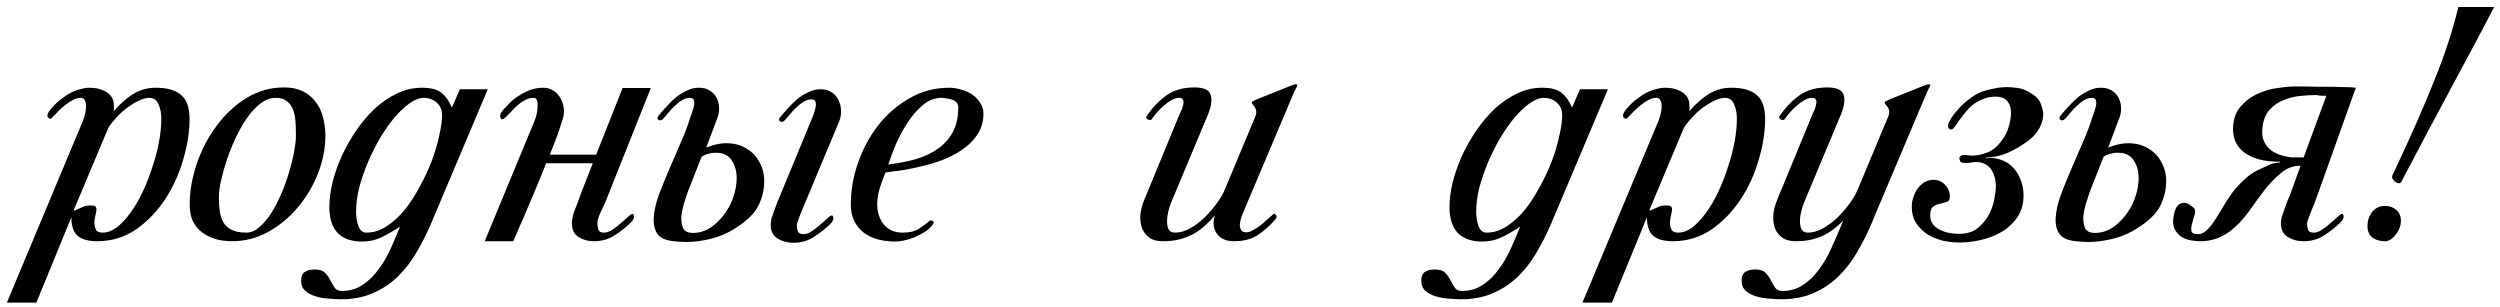 <?xml version="1.0" encoding="UTF-8"?> <svg xmlns="http://www.w3.org/2000/svg" width="342" height="42" viewBox="0 0 342 42" fill="none"><path d="M22.067 16.242C22.067 15.486 21.941 14.828 21.689 14.268C21.437 13.68 21.017 13.386 20.429 13.386C19.925 13.386 19.365 13.554 18.749 13.89C18.161 14.198 17.587 14.576 17.027 15.024C16.495 15.472 16.019 15.948 15.599 16.452C15.179 16.928 14.899 17.32 14.759 17.628L10.139 28.632C10.083 28.772 10.111 28.828 10.223 28.8C10.335 28.744 10.489 28.674 10.685 28.59C10.909 28.478 11.133 28.38 11.357 28.296C11.609 28.184 11.819 28.128 11.987 28.128C12.211 28.1 12.463 28.1 12.743 28.128C13.023 28.128 13.177 28.296 13.205 28.632C13.205 28.744 13.163 28.982 13.079 29.346C12.995 29.682 12.939 30.032 12.911 30.396C12.911 30.76 12.981 31.096 13.121 31.404C13.261 31.684 13.569 31.824 14.045 31.824C14.689 31.824 15.333 31.586 15.977 31.11C16.621 30.606 17.237 29.948 17.825 29.136C18.441 28.296 19.001 27.344 19.505 26.28C20.009 25.216 20.443 24.11 20.807 22.962C21.199 21.814 21.507 20.666 21.731 19.518C21.955 18.342 22.067 17.25 22.067 16.242ZM25.931 16.284C25.931 18.048 25.637 19.91 25.049 21.87C24.489 23.83 23.663 25.636 22.571 27.288C21.479 28.94 20.149 30.312 18.581 31.404C17.013 32.468 15.249 33 13.289 33C12.085 33 11.189 32.748 10.601 32.244C10.041 31.74 9.761 30.9 9.761 29.724L4.973 41.4H0.941L11.357 16.494C11.469 16.214 11.567 15.892 11.651 15.528C11.735 15.164 11.777 14.828 11.777 14.52C11.777 14.212 11.721 13.946 11.609 13.722C11.497 13.498 11.315 13.386 11.063 13.386C10.699 13.386 10.335 13.484 9.971 13.68C9.635 13.848 9.299 14.072 8.963 14.352C8.627 14.604 8.291 14.898 7.955 15.234C7.647 15.57 7.353 15.878 7.073 16.158C7.017 16.214 6.933 16.242 6.821 16.242C6.737 16.214 6.653 16.158 6.569 16.074C6.513 15.99 6.485 15.878 6.485 15.738C6.513 15.598 6.597 15.416 6.737 15.192C7.213 14.576 7.703 14.072 8.207 13.68C8.739 13.26 9.243 12.924 9.719 12.672C10.223 12.42 10.685 12.252 11.105 12.168C11.525 12.056 11.875 12 12.155 12C12.939 12 13.569 12.112 14.045 12.336C14.521 12.532 14.885 12.784 15.137 13.092C15.389 13.4 15.529 13.75 15.557 14.142C15.613 14.534 15.613 14.898 15.557 15.234C16.313 14.31 17.167 13.54 18.119 12.924C19.099 12.308 20.149 12 21.269 12C22.865 12 24.041 12.336 24.797 13.008C25.553 13.652 25.931 14.744 25.931 16.284ZM40.48 18.636C40.48 18.048 40.466 17.446 40.438 16.83C40.41 16.214 40.312 15.654 40.144 15.15C39.976 14.618 39.696 14.198 39.304 13.89C38.94 13.554 38.408 13.386 37.708 13.386C37.008 13.386 36.322 13.638 35.65 14.142C35.006 14.646 34.39 15.304 33.802 16.116C33.242 16.928 32.724 17.838 32.248 18.846C31.772 19.854 31.366 20.862 31.03 21.87C30.694 22.878 30.428 23.83 30.232 24.726C30.036 25.622 29.938 26.364 29.938 26.952C29.938 27.652 29.98 28.296 30.064 28.884C30.148 29.472 30.316 29.99 30.568 30.438C30.82 30.858 31.198 31.194 31.702 31.446C32.206 31.698 32.878 31.824 33.718 31.824C34.334 31.824 34.922 31.572 35.482 31.068C36.07 30.564 36.616 29.92 37.12 29.136C37.624 28.324 38.086 27.428 38.506 26.448C38.926 25.468 39.276 24.488 39.556 23.508C39.864 22.528 40.088 21.604 40.228 20.736C40.396 19.868 40.48 19.168 40.48 18.636ZM44.512 18.552C44.512 20.288 44.176 22.01 43.504 23.718C42.832 25.426 41.908 26.98 40.732 28.38C39.584 29.752 38.226 30.872 36.658 31.74C35.118 32.58 33.48 33 31.744 33C30.932 33 30.176 32.902 29.476 32.706C28.776 32.482 28.16 32.174 27.628 31.782C27.096 31.362 26.676 30.844 26.368 30.228C26.088 29.584 25.948 28.842 25.948 28.002C25.948 26.182 26.27 24.32 26.914 22.416C27.558 20.512 28.454 18.79 29.602 17.25C30.75 15.682 32.108 14.408 33.676 13.428C35.272 12.448 37.008 11.958 38.884 11.958C39.892 11.958 40.746 12.14 41.446 12.504C42.146 12.84 42.72 13.316 43.168 13.932C43.644 14.52 43.98 15.22 44.176 16.032C44.4 16.816 44.512 17.656 44.512 18.552ZM60.472 15.738C60.472 15.038 60.234 14.478 59.758 14.058C59.282 13.61 58.68 13.386 57.952 13.386C57.364 13.386 56.72 13.638 56.02 14.142C55.348 14.618 54.662 15.262 53.962 16.074C53.29 16.886 52.632 17.824 51.988 18.888C51.372 19.952 50.812 21.072 50.308 22.248C49.832 23.396 49.44 24.544 49.132 25.692C48.852 26.84 48.712 27.918 48.712 28.926C48.712 29.71 48.824 30.396 49.048 30.984C49.272 31.544 49.636 31.824 50.14 31.824C51.092 31.824 52.016 31.53 52.912 30.942C53.808 30.354 54.634 29.598 55.39 28.674C56.146 27.722 56.832 26.658 57.448 25.482C58.092 24.306 58.638 23.13 59.086 21.954C59.534 20.75 59.87 19.602 60.094 18.51C60.346 17.418 60.472 16.494 60.472 15.738ZM58.96 30.606C58.372 31.978 57.714 33.28 56.986 34.512C56.258 35.772 55.404 36.878 54.424 37.83C53.444 38.782 52.31 39.538 51.022 40.098C49.762 40.658 48.292 40.938 46.612 40.938C46.164 40.938 45.632 40.91 45.016 40.854C44.4 40.826 43.812 40.728 43.252 40.56C42.664 40.392 42.174 40.14 41.782 39.804C41.39 39.468 41.194 38.992 41.194 38.376C41.194 37.816 41.362 37.424 41.698 37.2C42.034 36.976 42.482 36.864 43.042 36.864C43.714 36.864 44.19 37.018 44.47 37.326C44.778 37.634 45.016 37.97 45.184 38.334C45.38 38.698 45.576 39.034 45.772 39.342C45.968 39.65 46.304 39.804 46.78 39.804C47.872 39.804 48.838 39.51 49.678 38.922C50.518 38.362 51.246 37.634 51.862 36.738C52.506 35.87 53.052 34.918 53.5 33.882C53.976 32.846 54.382 31.88 54.718 30.984C54.046 31.46 53.262 31.922 52.366 32.37C51.498 32.818 50.56 33.042 49.552 33.042C48.04 33.042 46.906 32.636 46.15 31.824C45.422 31.012 45.058 29.85 45.058 28.338C45.058 27.302 45.198 26.182 45.478 24.978C45.786 23.774 46.206 22.57 46.738 21.366C47.298 20.162 47.956 19 48.712 17.88C49.496 16.732 50.35 15.724 51.274 14.856C52.226 13.988 53.234 13.302 54.298 12.798C55.39 12.266 56.524 12 57.7 12C58.988 12 59.912 12.252 60.472 12.756C61.032 13.232 61.48 13.89 61.816 14.73L62.908 12.21H66.73L58.96 30.606ZM89.032 12.042L82.774 27.75C82.55 28.226 82.312 28.73 82.06 29.262C81.836 29.794 81.724 30.214 81.724 30.522C81.724 30.802 81.766 31.096 81.85 31.404C81.962 31.684 82.214 31.824 82.606 31.824C82.886 31.824 83.194 31.74 83.53 31.572C83.866 31.376 84.188 31.152 84.496 30.9C84.832 30.62 85.14 30.354 85.42 30.102C85.728 29.822 85.98 29.598 86.176 29.43C86.484 29.178 86.666 29.206 86.722 29.514C86.778 29.822 86.624 30.144 86.26 30.48C85.56 31.152 84.804 31.74 83.992 32.244C83.208 32.748 82.284 33 81.22 33C80.436 33 79.736 32.804 79.12 32.412C78.532 32.02 78.238 31.404 78.238 30.564C78.238 30.004 78.364 29.402 78.616 28.758C78.896 28.086 79.19 27.302 79.498 26.406L81.094 22.332H74.71C74.318 23.34 73.898 24.376 73.45 25.44C73.03 26.476 72.61 27.47 72.19 28.422C71.798 29.374 71.42 30.256 71.056 31.068C70.72 31.852 70.44 32.496 70.216 33H66.31L73.072 16.662C73.212 16.354 73.324 16.018 73.408 15.654C73.492 15.262 73.534 14.898 73.534 14.562C73.562 14.226 73.534 13.946 73.45 13.722C73.366 13.498 73.226 13.386 73.03 13.386C72.61 13.386 72.218 13.484 71.854 13.68C71.518 13.848 71.182 14.072 70.846 14.352C70.538 14.632 70.23 14.94 69.922 15.276C69.642 15.584 69.348 15.878 69.04 16.158C68.76 16.382 68.564 16.354 68.452 16.074C68.368 15.794 68.452 15.5 68.704 15.192C69.012 14.828 69.362 14.45 69.754 14.058C70.146 13.666 70.58 13.33 71.056 13.05C71.532 12.742 72.036 12.49 72.568 12.294C73.128 12.098 73.716 12 74.332 12C74.808 12 75.228 12.112 75.592 12.336C75.956 12.532 76.25 12.798 76.474 13.134C76.726 13.47 76.908 13.848 77.02 14.268C77.132 14.688 77.174 15.108 77.146 15.528C77.118 15.864 76.922 16.55 76.558 17.586C76.222 18.622 75.774 19.812 75.214 21.156H81.556L85.168 12.042H89.032ZM110.05 27.96C109.966 28.184 109.854 28.45 109.714 28.758C109.602 29.038 109.49 29.318 109.378 29.598C109.294 29.85 109.21 30.088 109.126 30.312C109.042 30.536 109 30.69 109 30.774C109 31.054 109.042 31.334 109.126 31.614C109.238 31.894 109.49 32.034 109.882 32.034C110.162 32.034 110.47 31.95 110.806 31.782C111.142 31.586 111.464 31.362 111.772 31.11C112.108 30.83 112.416 30.564 112.696 30.312C113.004 30.032 113.256 29.808 113.452 29.64C113.76 29.388 113.942 29.416 113.998 29.724C114.054 30.032 113.9 30.354 113.536 30.69C112.836 31.362 112.08 31.95 111.268 32.454C110.484 32.958 109.56 33.21 108.496 33.21C107.712 33.21 106.998 33.014 106.354 32.622C105.738 32.23 105.43 31.614 105.43 30.774C105.43 30.494 105.472 30.186 105.556 29.85C105.668 29.486 105.794 29.122 105.934 28.758C106.074 28.366 106.214 27.988 106.354 27.624C106.522 27.26 106.662 26.924 106.774 26.616L111.1 16.158C111.492 15.178 111.66 14.506 111.604 14.142C111.576 13.778 111.38 13.596 111.016 13.596C110.624 13.596 110.26 13.708 109.924 13.932C109.588 14.128 109.266 14.38 108.958 14.688C108.65 14.968 108.356 15.276 108.076 15.612C107.824 15.948 107.586 16.228 107.362 16.452C107.138 16.676 106.928 16.732 106.732 16.62C106.536 16.48 106.522 16.298 106.69 16.074C107.054 15.626 107.446 15.178 107.866 14.73C108.286 14.254 108.72 13.834 109.168 13.47C109.644 13.106 110.134 12.812 110.638 12.588C111.142 12.336 111.674 12.21 112.234 12.21C112.85 12.21 113.368 12.35 113.788 12.63C114.208 12.91 114.516 13.274 114.712 13.722C114.936 14.142 115.048 14.618 115.048 15.15C115.076 15.654 114.992 16.144 114.796 16.62L110.05 27.96ZM92.158 33C91.066 32.888 90.324 32.552 89.932 31.992C89.54 31.404 89.372 30.662 89.428 29.766C89.484 28.87 89.708 27.862 90.1 26.742C90.52 25.622 90.996 24.446 91.528 23.214C92.06 21.982 92.592 20.75 93.124 19.518C93.684 18.258 94.132 17.068 94.468 15.948C94.86 14.968 95.028 14.296 94.972 13.932C94.944 13.568 94.748 13.386 94.384 13.386C93.992 13.386 93.628 13.498 93.292 13.722C92.956 13.918 92.634 14.17 92.326 14.478C92.018 14.758 91.724 15.066 91.444 15.402C91.192 15.738 90.954 16.018 90.73 16.242C90.506 16.466 90.296 16.522 90.1 16.41C89.904 16.27 89.89 16.088 90.058 15.864C90.422 15.416 90.814 14.968 91.234 14.52C91.654 14.044 92.088 13.624 92.536 13.26C93.012 12.896 93.502 12.602 94.006 12.378C94.51 12.126 95.042 12 95.602 12C96.218 12 96.736 12.14 97.156 12.42C97.576 12.7 97.884 13.05 98.08 13.47C98.276 13.89 98.374 14.352 98.374 14.856C98.374 15.36 98.276 15.836 98.08 16.284L96.61 20.19C97.73 19.742 98.766 19.546 99.718 19.602C100.698 19.658 101.538 19.924 102.238 20.4C102.966 20.848 103.526 21.464 103.918 22.248C104.338 23.004 104.548 23.858 104.548 24.81C104.548 25.79 104.352 26.742 103.96 27.666C103.596 28.59 102.966 29.416 102.07 30.144C101.622 30.536 101.076 30.928 100.432 31.32C99.816 31.712 99.088 32.062 98.248 32.37C97.436 32.65 96.512 32.86 95.476 33C94.468 33.14 93.362 33.14 92.158 33ZM94.804 31.866C95.868 31.866 96.848 31.488 97.744 30.732C98.64 29.976 99.354 29.066 99.886 28.002C100.418 26.91 100.712 25.79 100.768 24.642C100.824 23.494 100.558 22.528 99.97 21.744C99.746 21.464 99.466 21.254 99.13 21.114C98.822 20.974 98.472 20.904 98.08 20.904C97.716 20.876 97.338 20.918 96.946 21.03C96.582 21.114 96.26 21.254 95.98 21.45L94.09 26.238C93.95 26.63 93.782 27.148 93.586 27.792C93.39 28.436 93.264 29.066 93.208 29.682C93.18 30.27 93.264 30.788 93.46 31.236C93.684 31.656 94.132 31.866 94.804 31.866ZM131.091 14.646C131.091 14.394 131.007 14.184 130.839 14.016C130.699 13.848 130.503 13.722 130.251 13.638C130.027 13.554 129.775 13.498 129.495 13.47C129.243 13.414 129.019 13.386 128.823 13.386C127.871 13.386 127.003 13.722 126.219 14.394C125.435 15.066 124.735 15.878 124.119 16.83C123.503 17.782 122.971 18.776 122.523 19.812C122.103 20.848 121.767 21.744 121.515 22.5C122.915 22.332 124.203 22.08 125.379 21.744C126.555 21.38 127.563 20.89 128.403 20.274C129.243 19.658 129.901 18.902 130.377 18.006C130.853 17.082 131.091 15.962 131.091 14.646ZM134.535 15.528C134.535 16.536 134.297 17.432 133.821 18.216C133.373 18.972 132.771 19.63 132.015 20.19C131.287 20.75 130.447 21.24 129.495 21.66C128.543 22.052 127.563 22.374 126.555 22.626C125.575 22.878 124.609 23.088 123.657 23.256C122.705 23.396 121.865 23.508 121.137 23.592C120.829 24.32 120.563 25.048 120.339 25.776C120.115 26.504 120.003 27.232 120.003 27.96C120.003 29.052 120.311 29.976 120.927 30.732C121.543 31.46 122.397 31.824 123.489 31.824C124.469 31.824 125.239 31.628 125.799 31.236C126.387 30.844 126.835 30.508 127.143 30.228C127.283 30.116 127.437 30.116 127.605 30.228C127.773 30.312 127.787 30.452 127.647 30.648C127.395 31.04 127.031 31.39 126.555 31.698C126.107 31.978 125.631 32.23 125.127 32.454C124.623 32.65 124.119 32.804 123.615 32.916C123.139 33 122.747 33.042 122.439 33.042C121.627 33.042 120.843 32.944 120.087 32.748C119.359 32.552 118.715 32.244 118.155 31.824C117.623 31.404 117.189 30.872 116.853 30.228C116.545 29.584 116.391 28.814 116.391 27.918C116.391 26.07 116.713 24.208 117.357 22.332C118.001 20.456 118.911 18.748 120.087 17.208C121.291 15.668 122.719 14.422 124.371 13.47C126.023 12.49 127.857 12 129.873 12C130.377 12 130.909 12.084 131.469 12.252C132.029 12.392 132.533 12.616 132.981 12.924C133.429 13.232 133.793 13.61 134.073 14.058C134.381 14.478 134.535 14.968 134.535 15.528ZM170.022 29.178C169.91 29.43 169.812 29.71 169.728 30.018C169.644 30.326 169.602 30.606 169.602 30.858C169.63 31.11 169.7 31.334 169.812 31.53C169.952 31.698 170.19 31.782 170.526 31.782C170.778 31.782 171.072 31.684 171.408 31.488C171.772 31.292 172.122 31.068 172.458 30.816C172.794 30.536 173.116 30.256 173.424 29.976C173.732 29.696 173.984 29.472 174.18 29.304C174.292 29.192 174.418 29.234 174.558 29.43C174.698 29.598 174.67 29.794 174.474 30.018C173.606 30.998 172.752 31.74 171.912 32.244C171.1 32.748 170.064 33 168.804 33C167.74 33 166.956 32.65 166.452 31.95C165.976 31.25 165.892 30.424 166.2 29.472C165.808 29.92 165.388 30.354 164.94 30.774C164.492 31.194 163.988 31.572 163.428 31.908C162.868 32.244 162.224 32.51 161.496 32.706C160.796 32.902 159.984 33 159.06 33C158.332 33 157.73 32.846 157.254 32.538C156.806 32.202 156.47 31.782 156.246 31.278C156.05 30.746 155.966 30.144 155.994 29.472C156.05 28.772 156.232 28.058 156.54 27.33L161.37 15.612C161.454 15.444 161.552 15.234 161.664 14.982C161.776 14.702 161.846 14.45 161.874 14.226C161.93 14.002 161.916 13.806 161.832 13.638C161.776 13.47 161.594 13.386 161.286 13.386C160.95 13.386 160.6 13.498 160.236 13.722C159.872 13.918 159.522 14.17 159.186 14.478C158.85 14.758 158.528 15.08 158.22 15.444C157.94 15.78 157.716 16.074 157.548 16.326C157.52 16.382 157.45 16.41 157.338 16.41C157.254 16.41 157.156 16.396 157.044 16.368C156.96 16.312 156.89 16.242 156.834 16.158C156.778 16.074 156.778 15.99 156.834 15.906C157.646 14.73 158.556 13.778 159.564 13.05C160.6 12.322 161.874 11.958 163.386 11.958C164.674 11.958 165.416 12.294 165.612 12.966C165.836 13.61 165.724 14.492 165.276 15.612L160.194 27.75C160.054 28.086 159.928 28.492 159.816 28.968C159.704 29.416 159.648 29.85 159.648 30.27C159.648 30.69 159.718 31.054 159.858 31.362C160.026 31.67 160.32 31.824 160.74 31.824C161.44 31.824 162.154 31.614 162.882 31.194C163.61 30.774 164.282 30.256 164.898 29.64C165.514 29.024 166.06 28.38 166.536 27.708C167.012 27.036 167.348 26.448 167.544 25.944L171.744 15.906C171.968 15.346 171.87 14.842 171.45 14.394C171.226 14.142 171.184 13.974 171.324 13.89C171.464 13.806 171.66 13.708 171.912 13.596L176.742 11.664C177.05 11.552 177.246 11.51 177.33 11.538C177.442 11.538 177.484 11.594 177.456 11.706C177.456 11.79 177.4 11.916 177.288 12.084C177.204 12.224 177.12 12.392 177.036 12.588L170.022 29.178ZM213.706 15.738C213.706 15.038 213.468 14.478 212.992 14.058C212.516 13.61 211.914 13.386 211.186 13.386C210.598 13.386 209.954 13.638 209.254 14.142C208.582 14.618 207.896 15.262 207.196 16.074C206.524 16.886 205.866 17.824 205.222 18.888C204.606 19.952 204.046 21.072 203.542 22.248C203.066 23.396 202.674 24.544 202.366 25.692C202.086 26.84 201.946 27.918 201.946 28.926C201.946 29.71 202.058 30.396 202.282 30.984C202.506 31.544 202.87 31.824 203.374 31.824C204.326 31.824 205.25 31.53 206.146 30.942C207.042 30.354 207.868 29.598 208.624 28.674C209.38 27.722 210.066 26.658 210.682 25.482C211.326 24.306 211.872 23.13 212.32 21.954C212.768 20.75 213.104 19.602 213.328 18.51C213.58 17.418 213.706 16.494 213.706 15.738ZM212.194 30.606C211.606 31.978 210.948 33.28 210.22 34.512C209.492 35.772 208.638 36.878 207.658 37.83C206.678 38.782 205.544 39.538 204.256 40.098C202.996 40.658 201.526 40.938 199.846 40.938C199.398 40.938 198.866 40.91 198.25 40.854C197.634 40.826 197.046 40.728 196.486 40.56C195.898 40.392 195.408 40.14 195.016 39.804C194.624 39.468 194.428 38.992 194.428 38.376C194.428 37.816 194.596 37.424 194.932 37.2C195.268 36.976 195.716 36.864 196.276 36.864C196.948 36.864 197.424 37.018 197.704 37.326C198.012 37.634 198.25 37.97 198.418 38.334C198.614 38.698 198.81 39.034 199.006 39.342C199.202 39.65 199.538 39.804 200.014 39.804C201.106 39.804 202.072 39.51 202.912 38.922C203.752 38.362 204.48 37.634 205.096 36.738C205.74 35.87 206.286 34.918 206.734 33.882C207.21 32.846 207.616 31.88 207.952 30.984C207.28 31.46 206.496 31.922 205.6 32.37C204.732 32.818 203.794 33.042 202.786 33.042C201.274 33.042 200.14 32.636 199.384 31.824C198.656 31.012 198.292 29.85 198.292 28.338C198.292 27.302 198.432 26.182 198.712 24.978C199.02 23.774 199.44 22.57 199.972 21.366C200.532 20.162 201.19 19 201.946 17.88C202.73 16.732 203.584 15.724 204.508 14.856C205.46 13.988 206.468 13.302 207.532 12.798C208.624 12.266 209.758 12 210.934 12C212.222 12 213.146 12.252 213.706 12.756C214.266 13.232 214.714 13.89 215.05 14.73L216.142 12.21H219.964L212.194 30.606ZM237.604 16.242C237.604 15.486 237.478 14.828 237.226 14.268C236.974 13.68 236.554 13.386 235.966 13.386C235.462 13.386 234.902 13.554 234.286 13.89C233.698 14.198 233.124 14.576 232.564 15.024C232.032 15.472 231.556 15.948 231.136 16.452C230.716 16.928 230.436 17.32 230.296 17.628L225.676 28.632C225.62 28.772 225.648 28.828 225.76 28.8C225.872 28.744 226.026 28.674 226.222 28.59C226.446 28.478 226.67 28.38 226.894 28.296C227.146 28.184 227.356 28.128 227.524 28.128C227.748 28.1 228 28.1 228.28 28.128C228.56 28.128 228.714 28.296 228.742 28.632C228.742 28.744 228.7 28.982 228.616 29.346C228.532 29.682 228.476 30.032 228.448 30.396C228.448 30.76 228.518 31.096 228.658 31.404C228.798 31.684 229.106 31.824 229.582 31.824C230.226 31.824 230.87 31.586 231.514 31.11C232.158 30.606 232.774 29.948 233.362 29.136C233.978 28.296 234.538 27.344 235.042 26.28C235.546 25.216 235.98 24.11 236.344 22.962C236.736 21.814 237.044 20.666 237.268 19.518C237.492 18.342 237.604 17.25 237.604 16.242ZM241.468 16.284C241.468 18.048 241.174 19.91 240.586 21.87C240.026 23.83 239.2 25.636 238.108 27.288C237.016 28.94 235.686 30.312 234.118 31.404C232.55 32.468 230.786 33 228.826 33C227.622 33 226.726 32.748 226.138 32.244C225.578 31.74 225.298 30.9 225.298 29.724L220.51 41.4H216.478L226.894 16.494C227.006 16.214 227.104 15.892 227.188 15.528C227.272 15.164 227.314 14.828 227.314 14.52C227.314 14.212 227.258 13.946 227.146 13.722C227.034 13.498 226.852 13.386 226.6 13.386C226.236 13.386 225.872 13.484 225.508 13.68C225.172 13.848 224.836 14.072 224.5 14.352C224.164 14.604 223.828 14.898 223.492 15.234C223.184 15.57 222.89 15.878 222.61 16.158C222.554 16.214 222.47 16.242 222.358 16.242C222.274 16.214 222.19 16.158 222.106 16.074C222.05 15.99 222.022 15.878 222.022 15.738C222.05 15.598 222.134 15.416 222.274 15.192C222.75 14.576 223.24 14.072 223.744 13.68C224.276 13.26 224.78 12.924 225.256 12.672C225.76 12.42 226.222 12.252 226.642 12.168C227.062 12.056 227.412 12 227.692 12C228.476 12 229.106 12.112 229.582 12.336C230.058 12.532 230.422 12.784 230.674 13.092C230.926 13.4 231.066 13.75 231.094 14.142C231.15 14.534 231.15 14.898 231.094 15.234C231.85 14.31 232.704 13.54 233.656 12.924C234.636 12.308 235.686 12 236.806 12C238.402 12 239.578 12.336 240.334 13.008C241.09 13.652 241.468 14.744 241.468 16.284ZM251.524 30.774C251.076 31.194 250.572 31.572 250.012 31.908C249.452 32.244 248.808 32.51 248.08 32.706C247.38 32.902 246.568 33 245.644 33C244.916 33 244.314 32.846 243.838 32.538C243.39 32.202 243.054 31.782 242.83 31.278C242.634 30.746 242.55 30.144 242.578 29.472C242.634 28.772 242.816 28.058 243.124 27.33L247.954 15.612C248.038 15.444 248.136 15.234 248.248 14.982C248.36 14.702 248.43 14.45 248.458 14.226C248.514 14.002 248.5 13.806 248.416 13.638C248.36 13.47 248.178 13.386 247.87 13.386C247.534 13.386 247.184 13.498 246.82 13.722C246.456 13.918 246.106 14.17 245.77 14.478C245.434 14.758 245.112 15.08 244.804 15.444C244.524 15.78 244.3 16.074 244.132 16.326C244.104 16.382 244.034 16.41 243.922 16.41C243.838 16.41 243.74 16.396 243.628 16.368C243.544 16.312 243.474 16.242 243.418 16.158C243.362 16.074 243.362 15.99 243.418 15.906C244.23 14.73 245.14 13.778 246.148 13.05C247.184 12.322 248.458 11.958 249.97 11.958C251.258 11.958 252 12.294 252.196 12.966C252.42 13.61 252.308 14.492 251.86 15.612L246.778 27.75C246.638 28.086 246.512 28.492 246.4 28.968C246.288 29.416 246.231 29.85 246.231 30.27C246.231 30.69 246.302 31.054 246.442 31.362C246.61 31.67 246.904 31.824 247.324 31.824C248.024 31.824 248.738 31.614 249.466 31.194C250.194 30.774 250.866 30.256 251.481 29.64C252.098 29.024 252.644 28.38 253.12 27.708C253.596 27.036 253.932 26.448 254.128 25.944L258.328 15.906C258.552 15.346 258.454 14.842 258.034 14.394C257.81 14.142 257.768 13.974 257.908 13.89C258.048 13.806 258.244 13.708 258.496 13.596L263.326 11.664C263.634 11.552 263.83 11.51 263.914 11.538C264.026 11.538 264.068 11.594 264.04 11.706C264.04 11.79 263.984 11.916 263.872 12.084C263.788 12.224 263.704 12.392 263.62 12.588L256.606 29.178L256.018 30.606C255.43 31.978 254.772 33.28 254.044 34.512C253.316 35.772 252.462 36.878 251.481 37.83C250.502 38.782 249.368 39.538 248.08 40.098C246.82 40.658 245.35 40.938 243.67 40.938C243.222 40.938 242.69 40.91 242.073 40.854C241.458 40.826 240.87 40.728 240.309 40.56C239.721 40.392 239.231 40.14 238.839 39.804C238.447 39.468 238.251 38.992 238.251 38.376C238.251 37.816 238.419 37.424 238.755 37.2C239.091 36.976 239.539 36.864 240.099 36.864C240.772 36.864 241.248 37.018 241.528 37.326C241.836 37.634 242.074 37.97 242.242 38.334C242.438 38.698 242.634 39.034 242.83 39.342C243.026 39.65 243.362 39.804 243.838 39.804C244.93 39.804 245.896 39.51 246.736 38.922C247.576 38.362 248.304 37.634 248.92 36.738C249.564 35.87 250.11 34.918 250.558 33.882C251.034 32.846 251.566 31.614 252.154 30.186C251.958 30.382 251.748 30.578 251.524 30.774ZM267.792 33.168C267.26 33.168 266.63 33.098 265.902 32.958C265.202 32.79 264.516 32.524 263.844 32.16C263.2 31.768 262.654 31.264 262.206 30.648C261.758 30.004 261.534 29.206 261.534 28.254C261.534 27.834 261.604 27.414 261.744 26.994C261.884 26.546 262.08 26.154 262.332 25.818C262.584 25.454 262.892 25.16 263.256 24.936C263.62 24.712 264.04 24.6 264.516 24.6C265.16 24.6 265.692 24.838 266.112 25.314C266.532 25.762 266.742 26.294 266.742 26.91C266.742 27.302 266.602 27.54 266.322 27.624C266.042 27.708 265.734 27.792 265.398 27.876C265.062 27.932 264.754 28.058 264.474 28.254C264.194 28.45 264.054 28.856 264.054 29.472C264.054 29.948 264.18 30.354 264.432 30.69C264.684 30.998 265.006 31.25 265.398 31.446C265.79 31.642 266.21 31.782 266.658 31.866C267.134 31.95 267.568 31.992 267.96 31.992C269.052 31.992 269.92 31.726 270.564 31.194C271.236 30.634 271.754 30.004 272.118 29.304C272.482 28.576 272.72 27.862 272.832 27.162C272.972 26.434 273.042 25.888 273.042 25.524C273.042 25.188 273 24.824 272.916 24.432C272.832 24.04 272.692 23.676 272.496 23.34C272.3 23.004 272.02 22.724 271.656 22.5C271.292 22.276 270.844 22.164 270.312 22.164C270.004 22.164 269.766 22.192 269.598 22.248C269.43 22.276 269.192 22.29 268.884 22.29C268.492 22.29 268.254 22.22 268.17 22.08C268.086 21.912 268.044 21.786 268.044 21.702C268.044 21.366 268.282 21.198 268.758 21.198C268.926 21.198 269.038 21.212 269.094 21.24C269.178 21.24 269.248 21.24 269.304 21.24C269.36 21.24 269.43 21.254 269.514 21.282C269.598 21.282 269.724 21.282 269.892 21.282C270.508 21.282 271.166 21.142 271.866 20.862C272.594 20.582 273.252 20.036 273.84 19.224C274.316 18.58 274.638 17.936 274.806 17.292C275.002 16.648 275.1 16.018 275.1 15.402C275.1 14.954 275.03 14.59 274.89 14.31C274.75 14.002 274.582 13.778 274.386 13.638C274.19 13.47 273.966 13.358 273.714 13.302C273.462 13.246 273.238 13.218 273.042 13.218C272.398 13.218 271.81 13.33 271.278 13.554C270.746 13.75 270.256 14.03 269.808 14.394C269.388 14.758 268.982 15.192 268.59 15.696C268.198 16.2 267.82 16.732 267.456 17.292C267.4 17.376 267.316 17.474 267.204 17.586C267.12 17.67 267.008 17.712 266.868 17.712C266.784 17.712 266.7 17.67 266.616 17.586C266.532 17.502 266.49 17.39 266.49 17.25C266.49 16.998 266.63 16.648 266.91 16.2C267.19 15.752 267.554 15.29 268.002 14.814C268.45 14.31 268.968 13.848 269.556 13.428C270.144 12.98 270.746 12.658 271.362 12.462C271.922 12.294 272.44 12.168 272.916 12.084C273.392 11.972 273.98 11.916 274.68 11.916C274.988 11.916 275.45 11.958 276.066 12.042C276.682 12.126 277.34 12.406 278.04 12.882C278.656 13.274 279.048 13.75 279.216 14.31C279.412 14.842 279.51 15.29 279.51 15.654C279.51 15.738 279.496 15.906 279.468 16.158C279.44 16.41 279.356 16.704 279.216 17.04C279.104 17.348 278.908 17.698 278.628 18.09C278.348 18.482 277.956 18.874 277.452 19.266C276.584 19.91 275.688 20.442 274.764 20.862C273.84 21.282 272.79 21.52 271.614 21.576V21.66C272.398 21.548 273.112 21.618 273.756 21.87C274.4 22.094 274.946 22.444 275.394 22.92C275.842 23.396 276.192 23.97 276.444 24.642C276.696 25.314 276.822 26 276.822 26.7C276.822 27.904 276.528 28.926 275.94 29.766C275.352 30.606 274.61 31.278 273.714 31.782C272.818 32.286 271.838 32.65 270.774 32.874C269.738 33.098 268.744 33.196 267.792 33.168ZM283.947 33C282.855 32.888 282.113 32.552 281.721 31.992C281.329 31.404 281.161 30.662 281.217 29.766C281.273 28.87 281.497 27.862 281.889 26.742C282.309 25.622 282.785 24.446 283.317 23.214C283.849 21.982 284.381 20.75 284.913 19.518C285.473 18.258 285.921 17.068 286.257 15.948C286.649 14.968 286.817 14.296 286.761 13.932C286.733 13.568 286.537 13.386 286.173 13.386C285.781 13.386 285.417 13.498 285.081 13.722C284.745 13.918 284.423 14.17 284.115 14.478C283.807 14.758 283.513 15.066 283.233 15.402C282.981 15.738 282.743 16.018 282.519 16.242C282.295 16.466 282.085 16.522 281.889 16.41C281.693 16.27 281.679 16.088 281.847 15.864C282.211 15.416 282.603 14.968 283.023 14.52C283.443 14.044 283.877 13.624 284.325 13.26C284.801 12.896 285.291 12.602 285.795 12.378C286.299 12.126 286.831 12 287.391 12C288.007 12 288.525 12.14 288.945 12.42C289.365 12.7 289.673 13.05 289.869 13.47C290.065 13.89 290.163 14.352 290.163 14.856C290.163 15.36 290.065 15.836 289.869 16.284L288.399 20.19C289.519 19.742 290.555 19.546 291.507 19.602C292.487 19.658 293.327 19.924 294.027 20.4C294.755 20.848 295.315 21.464 295.707 22.248C296.127 23.004 296.337 23.858 296.337 24.81C296.337 25.79 296.141 26.742 295.749 27.666C295.385 28.59 294.755 29.416 293.859 30.144C293.411 30.536 292.865 30.928 292.221 31.32C291.605 31.712 290.877 32.062 290.037 32.37C289.225 32.65 288.301 32.86 287.265 33C286.257 33.14 285.151 33.14 283.947 33ZM286.593 31.866C287.657 31.866 288.637 31.488 289.533 30.732C290.429 29.976 291.143 29.066 291.675 28.002C292.207 26.91 292.501 25.79 292.557 24.642C292.613 23.494 292.347 22.528 291.759 21.744C291.535 21.464 291.255 21.254 290.919 21.114C290.611 20.974 290.261 20.904 289.869 20.904C289.505 20.876 289.127 20.918 288.735 21.03C288.371 21.114 288.049 21.254 287.769 21.45L285.879 26.238C285.739 26.63 285.571 27.148 285.375 27.792C285.179 28.436 285.053 29.066 284.997 29.682C284.969 30.27 285.053 30.788 285.249 31.236C285.473 31.656 285.921 31.866 286.593 31.866ZM305.1 31.614C304.456 32.09 303.798 32.44 303.126 32.664C302.482 32.888 301.768 33 300.984 33C300.592 33 300.158 32.958 299.682 32.874C299.206 32.79 298.772 32.622 298.38 32.37C297.988 32.09 297.68 31.726 297.456 31.278C297.26 30.802 297.232 30.186 297.372 29.43C297.512 28.73 297.722 28.268 298.002 28.044C298.282 27.82 298.562 27.722 298.842 27.75C299.15 27.778 299.416 27.89 299.64 28.086C299.892 28.254 300.06 28.38 300.144 28.464C300.312 28.66 300.34 28.954 300.228 29.346C300.116 29.738 300.004 30.13 299.892 30.522C299.78 30.886 299.738 31.222 299.766 31.53C299.794 31.838 300.046 32.006 300.522 32.034C300.97 32.062 301.376 31.922 301.74 31.614C302.132 31.278 302.51 30.844 302.874 30.312C303.238 29.752 303.616 29.136 304.008 28.464C304.4 27.792 304.834 27.12 305.31 26.448C305.814 25.776 306.388 25.146 307.032 24.558C307.676 23.942 308.418 23.452 309.258 23.088C309.622 22.92 309.902 22.794 310.098 22.71C310.294 22.598 310.462 22.514 310.602 22.458C310.77 22.402 310.938 22.36 311.106 22.332C311.302 22.304 311.568 22.262 311.904 22.206V22.122C310.756 22.122 309.776 22.01 308.964 21.786C308.152 21.534 307.48 21.212 306.948 20.82C306.444 20.4 306.066 19.924 305.814 19.392C305.59 18.86 305.478 18.3 305.478 17.712C305.478 16.424 305.814 15.388 306.486 14.604C307.158 13.82 307.942 13.232 308.838 12.84C309.734 12.42 310.644 12.154 311.568 12.042C312.492 11.902 313.192 11.832 313.668 11.832C313.696 11.832 313.892 11.832 314.256 11.832C314.62 11.832 315.082 11.832 315.642 11.832C316.202 11.832 316.804 11.846 317.448 11.874C318.12 11.874 318.75 11.874 319.338 11.874C319.87 11.902 320.388 11.916 320.892 11.916C321.396 11.916 321.858 11.944 322.278 12L316.65 27.75C316.566 27.974 316.454 28.24 316.314 28.548C316.202 28.828 316.09 29.108 315.978 29.388C315.894 29.64 315.81 29.878 315.726 30.102C315.642 30.326 315.6 30.48 315.6 30.564C315.6 30.844 315.642 31.124 315.726 31.404C315.838 31.684 316.09 31.824 316.482 31.824C316.762 31.824 317.07 31.74 317.406 31.572C317.742 31.376 318.064 31.152 318.372 30.9C318.708 30.62 319.016 30.354 319.296 30.102C319.604 29.822 319.856 29.598 320.052 29.43C320.36 29.178 320.542 29.206 320.598 29.514C320.654 29.822 320.5 30.144 320.136 30.48C319.436 31.152 318.68 31.74 317.868 32.244C317.084 32.748 316.16 33 315.096 33C314.312 33 313.598 32.804 312.954 32.412C312.338 32.02 312.03 31.404 312.03 30.564C312.03 30.284 312.072 29.976 312.156 29.64C312.268 29.276 312.394 28.912 312.534 28.548C312.674 28.156 312.814 27.778 312.954 27.414C313.122 27.05 313.262 26.714 313.374 26.406L314.718 22.668C313.71 22.668 312.814 23.004 312.03 23.676C311.246 24.32 310.49 25.104 309.762 26.028C309.062 26.952 308.348 27.932 307.62 28.968C306.892 29.976 306.052 30.858 305.1 31.614ZM318.246 13.092C318.162 13.092 317.952 13.092 317.616 13.092C317.28 13.064 317.098 13.05 317.07 13.05C317.042 13.05 317.042 13.036 317.07 13.008H316.734C316.09 13.008 315.376 13.05 314.592 13.134C313.808 13.218 313.052 13.414 312.324 13.722C311.624 14.002 311.008 14.436 310.476 15.024C309.944 15.612 309.622 16.41 309.51 17.418C309.426 18.09 309.468 18.664 309.636 19.14C309.832 19.616 310.098 20.022 310.434 20.358C310.798 20.666 311.218 20.918 311.694 21.114C312.17 21.282 312.66 21.408 313.164 21.492C313.192 21.492 313.29 21.506 313.458 21.534C313.626 21.534 313.808 21.534 314.004 21.534C314.228 21.534 314.438 21.534 314.634 21.534C314.858 21.534 315.026 21.534 315.138 21.534L318.246 13.092ZM328.447 30.228C328.447 30.508 328.391 30.816 328.279 31.152C328.167 31.46 327.999 31.754 327.775 32.034C327.579 32.314 327.341 32.552 327.061 32.748C326.809 32.916 326.529 33 326.221 33C325.577 33 325.017 32.832 324.541 32.496C324.093 32.132 323.869 31.6 323.869 30.9C323.869 30.2 324.079 29.57 324.499 29.01C324.947 28.45 325.535 28.17 326.263 28.17C326.879 28.17 327.397 28.352 327.817 28.716C328.237 29.08 328.447 29.584 328.447 30.228ZM341.215 0.954C339.619 4.006 337.771 7.478 335.671 11.37C333.571 15.262 331.177 19.77 328.489 24.894C328.405 25.034 328.279 25.09 328.111 25.062C327.943 25.034 327.789 24.964 327.649 24.852C327.509 24.74 327.397 24.614 327.312 24.474C327.229 24.306 327.215 24.152 327.271 24.012C328.503 21.408 329.595 19.028 330.547 16.872C331.499 14.716 332.339 12.714 333.067 10.866C333.823 9.018 334.453 7.296 334.957 5.7C335.489 4.076 335.937 2.494 336.301 0.954H341.215Z" fill="black"></path></svg> 